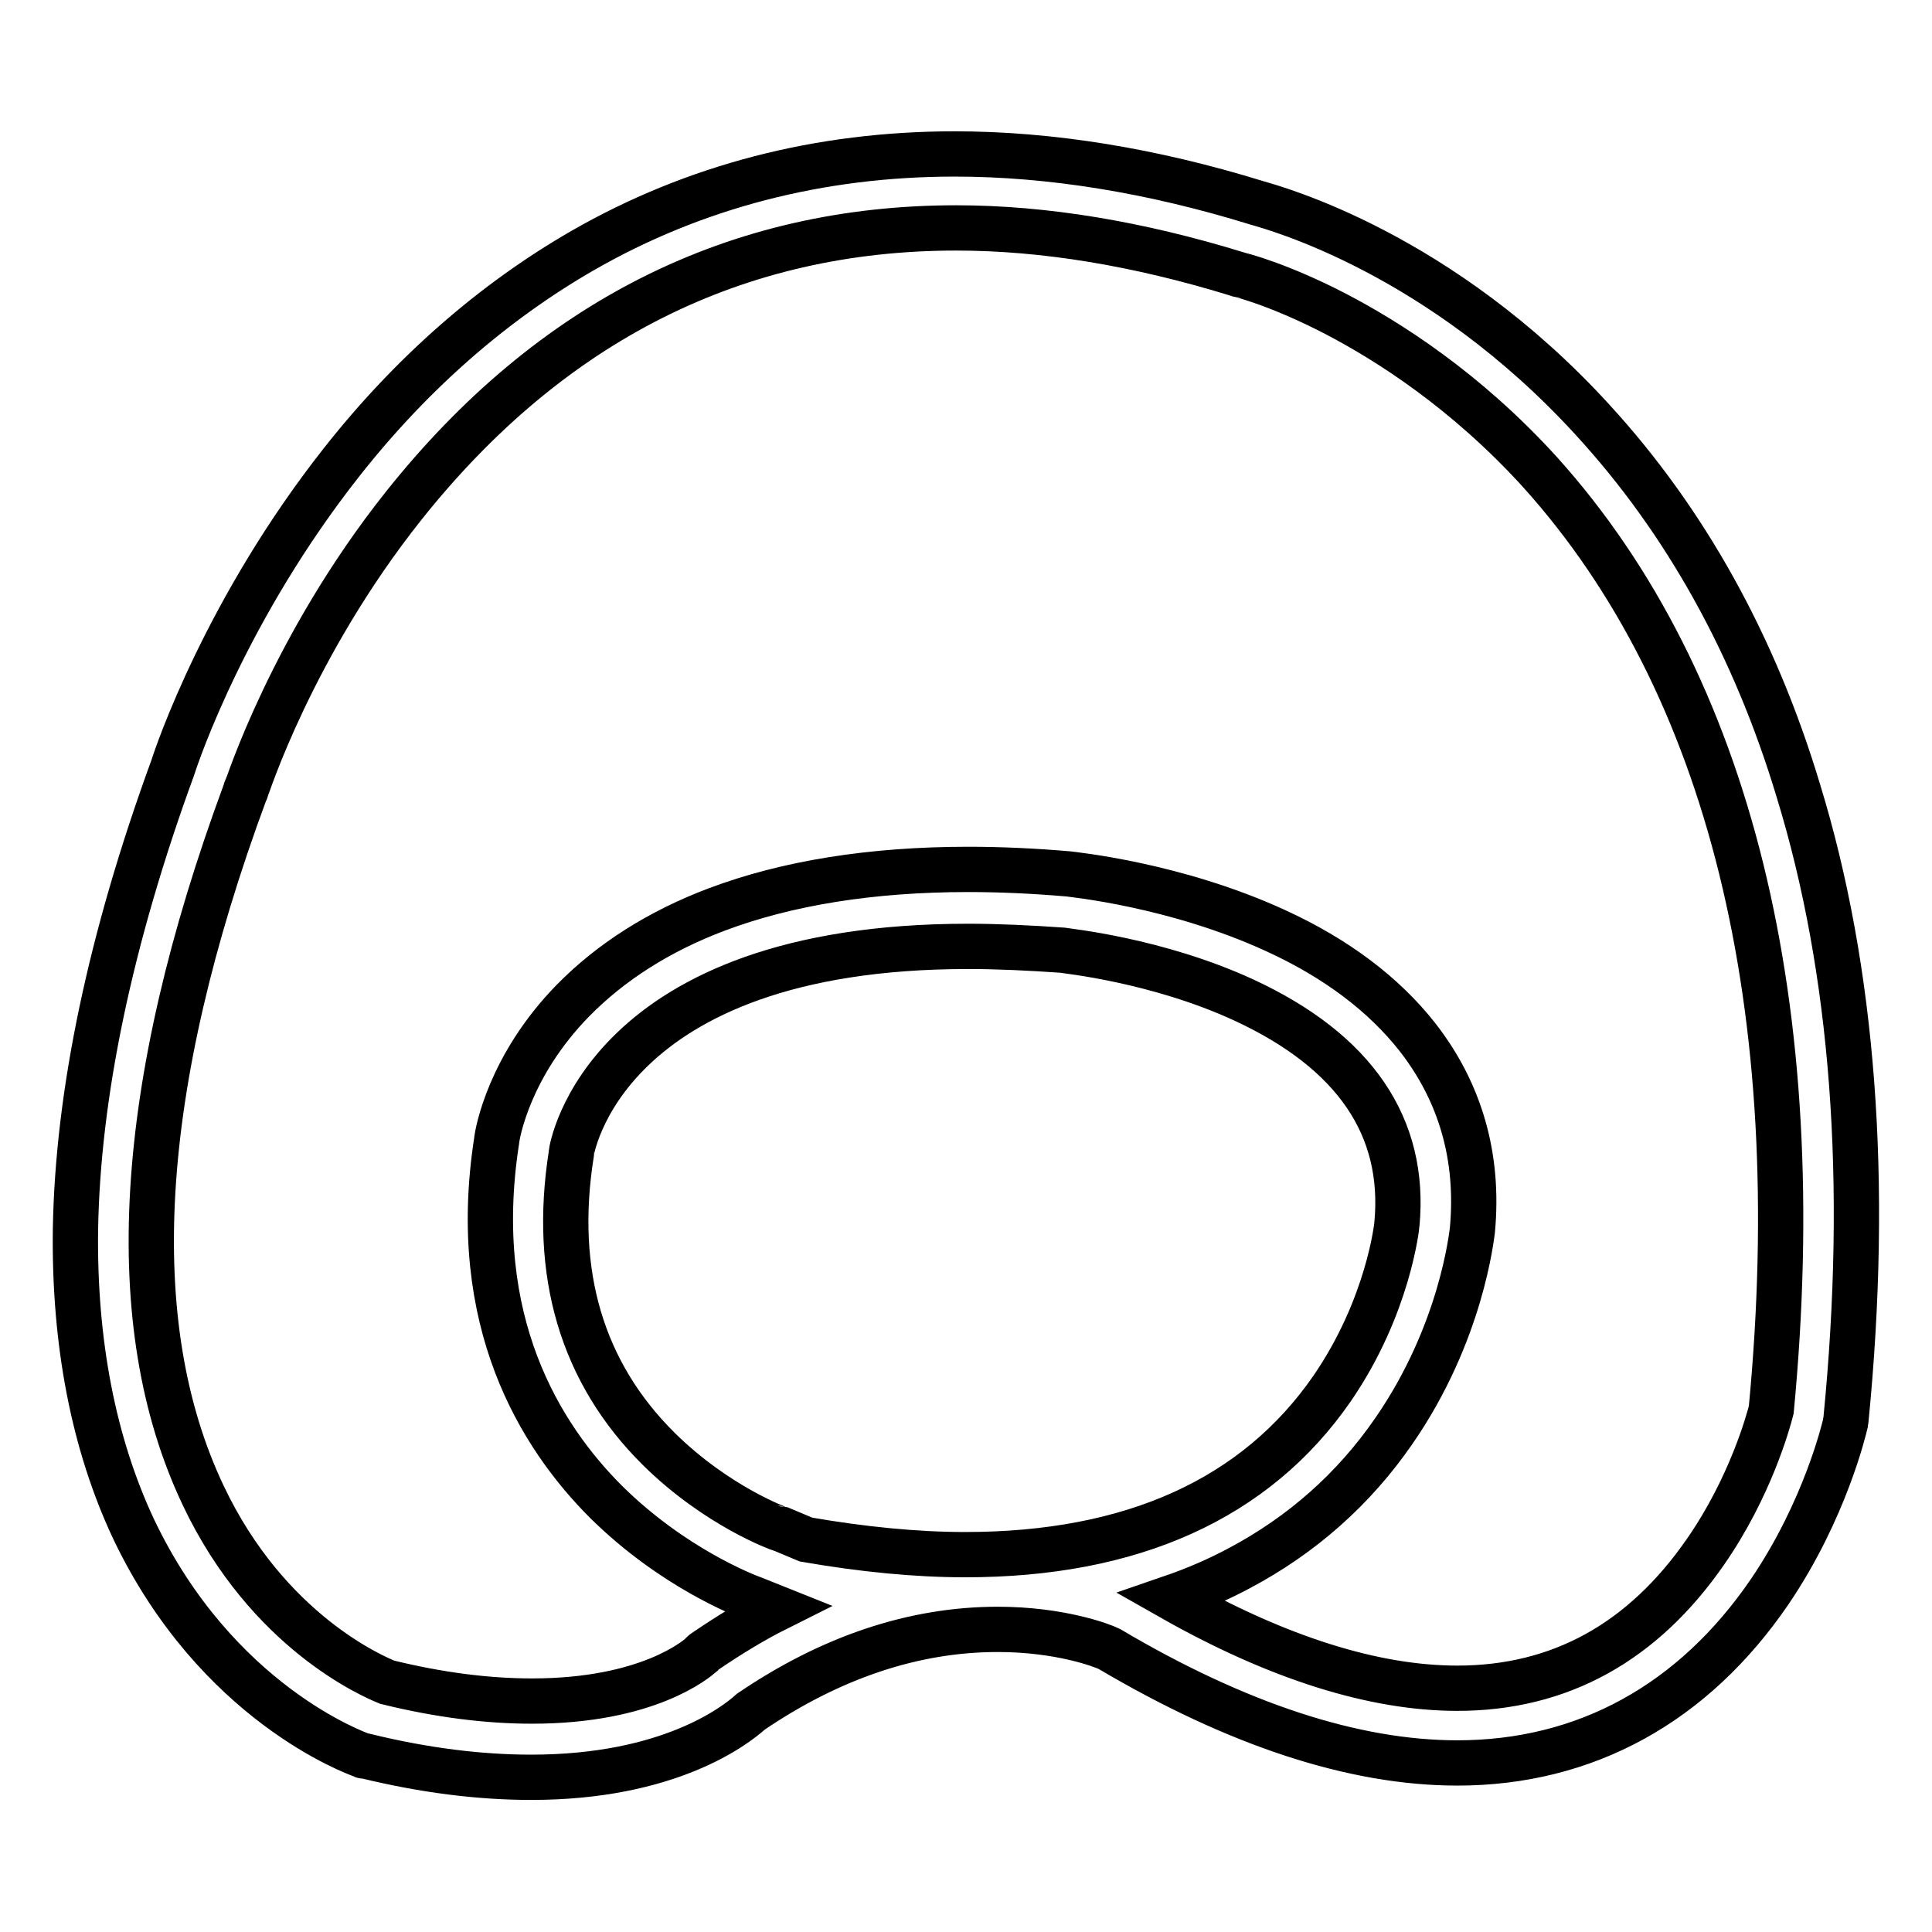 <?xml version="1.0" encoding="utf-8"?>
<!-- Svg Vector Icons : http://www.onlinewebfonts.com/icon -->
<!DOCTYPE svg PUBLIC "-//W3C//DTD SVG 1.1//EN" "http://www.w3.org/Graphics/SVG/1.1/DTD/svg11.dtd">
<svg version="1.1" xmlns="http://www.w3.org/2000/svg" xmlns:xlink="http://www.w3.org/1999/xlink" x="0px" y="0px" viewBox="0 0 256 256" enable-background="new 0 0 256 256" xml:space="preserve">
<g> <path stroke-width="6" fill-opacity="0" stroke="#000000"  d="M238.3,104.8c-5.8-19.3-15-35.8-27.3-49.2c-20.2-22.1-42-28-44.4-28.7c-13.9-4.3-27.4-6.5-40.1-6.5 c-17.9,0-34.5,4.3-49.3,12.8c-11.8,6.8-22.6,16.2-31.9,28c-15.3,19.4-21.8,38.6-22.4,40.5C14.6,124.4,10.3,145,10,162.9 c-0.2,15,2.4,28.4,7.7,39.7c11,23.1,29.5,29.7,30.3,30c0.1,0.1,0.3,0.1,0.5,0.1c7.8,1.9,15.1,2.8,21.9,2.8c18.2,0,27-6.8,29.1-8.7 c10.6-7.2,21.6-10.9,32.7-10.9c8.2,0,13.8,2.1,14.8,2.6c16.9,10,32.4,15.1,46.1,15.1c0,0,0,0,0,0c17,0,31.3-7.9,41.4-22.7 c7.4-10.9,9.9-21.8,10-22.2c0-0.2,0.1-0.4,0.1-0.6C247.7,156.6,245.6,128.6,238.3,104.8z M127.9,206c-6.5,0-13.6-0.7-21.1-2 l-3.1-1.3c-0.1,0-0.2-0.1-0.3-0.1c-0.1,0-8.4-3-16.1-10.6c-10.2-10.1-14.1-23.3-11.6-39.1c0,0,0-0.1,0-0.1 c0-0.3,4.2-27.4,52.6-27.4c3.9,0,8.1,0.2,12.4,0.5c0.5,0.1,12.6,1.3,24.1,6.6c14.7,6.8,21.5,16.8,20.3,29.7 c0,0.1-1.1,10.9-8.6,21.8C166.4,198.6,150,206,127.9,206z M234.7,186.8c-0.4,1.6-2.8,10.3-8.7,18.8c-8.3,12-19.3,18.1-32.9,18.1 c0,0,0,0,0,0c-11,0-23.8-4-37.9-12c3.2-1.1,6.2-2.4,9-3.9c8.3-4.4,15.2-10.5,20.5-18.2c9-13,10.3-26,10.4-26.6 c0.9-9.7-1.6-18.3-7.3-25.6c-4.4-5.6-10.7-10.4-18.8-14.1c-13.3-6.1-26.8-7.4-27.4-7.5c0,0,0,0,0,0c-4.6-0.4-9.1-0.6-13.3-0.6 c-12.8,0-24,1.8-33.3,5.3c-7.7,2.9-14.1,7-19.1,12.1c-8.4,8.6-10,17.5-10.1,18.6c-3.7,23.9,5.8,39.1,14.5,47.8 c8.8,8.7,18.3,12.4,19.7,12.9l3,1.2c-3.2,1.6-6.3,3.5-9.4,5.6c-0.3,0.2-0.5,0.3-0.7,0.6c-0.6,0.5-7,6.1-22.4,6.1 c-5.9,0-12.3-0.8-19.2-2.5c-1.7-0.7-15.8-6.6-24.4-24.8c-10.7-22.6-8.9-54,5.6-93.2c0-0.1,0.1-0.1,0.1-0.2 c0.1-0.2,6.1-19.1,20.9-37.7c19.5-24.5,44.1-36.8,73.2-36.8c11.7,0,24.2,2.1,37.2,6.1c0.1,0,0.2,0.1,0.3,0.1 c0.1,0,5.3,1.3,12.8,5.2c6.9,3.6,17.2,10.1,27.1,21C229.2,90.5,239.8,133.4,234.7,186.8z"/></g>
</svg>